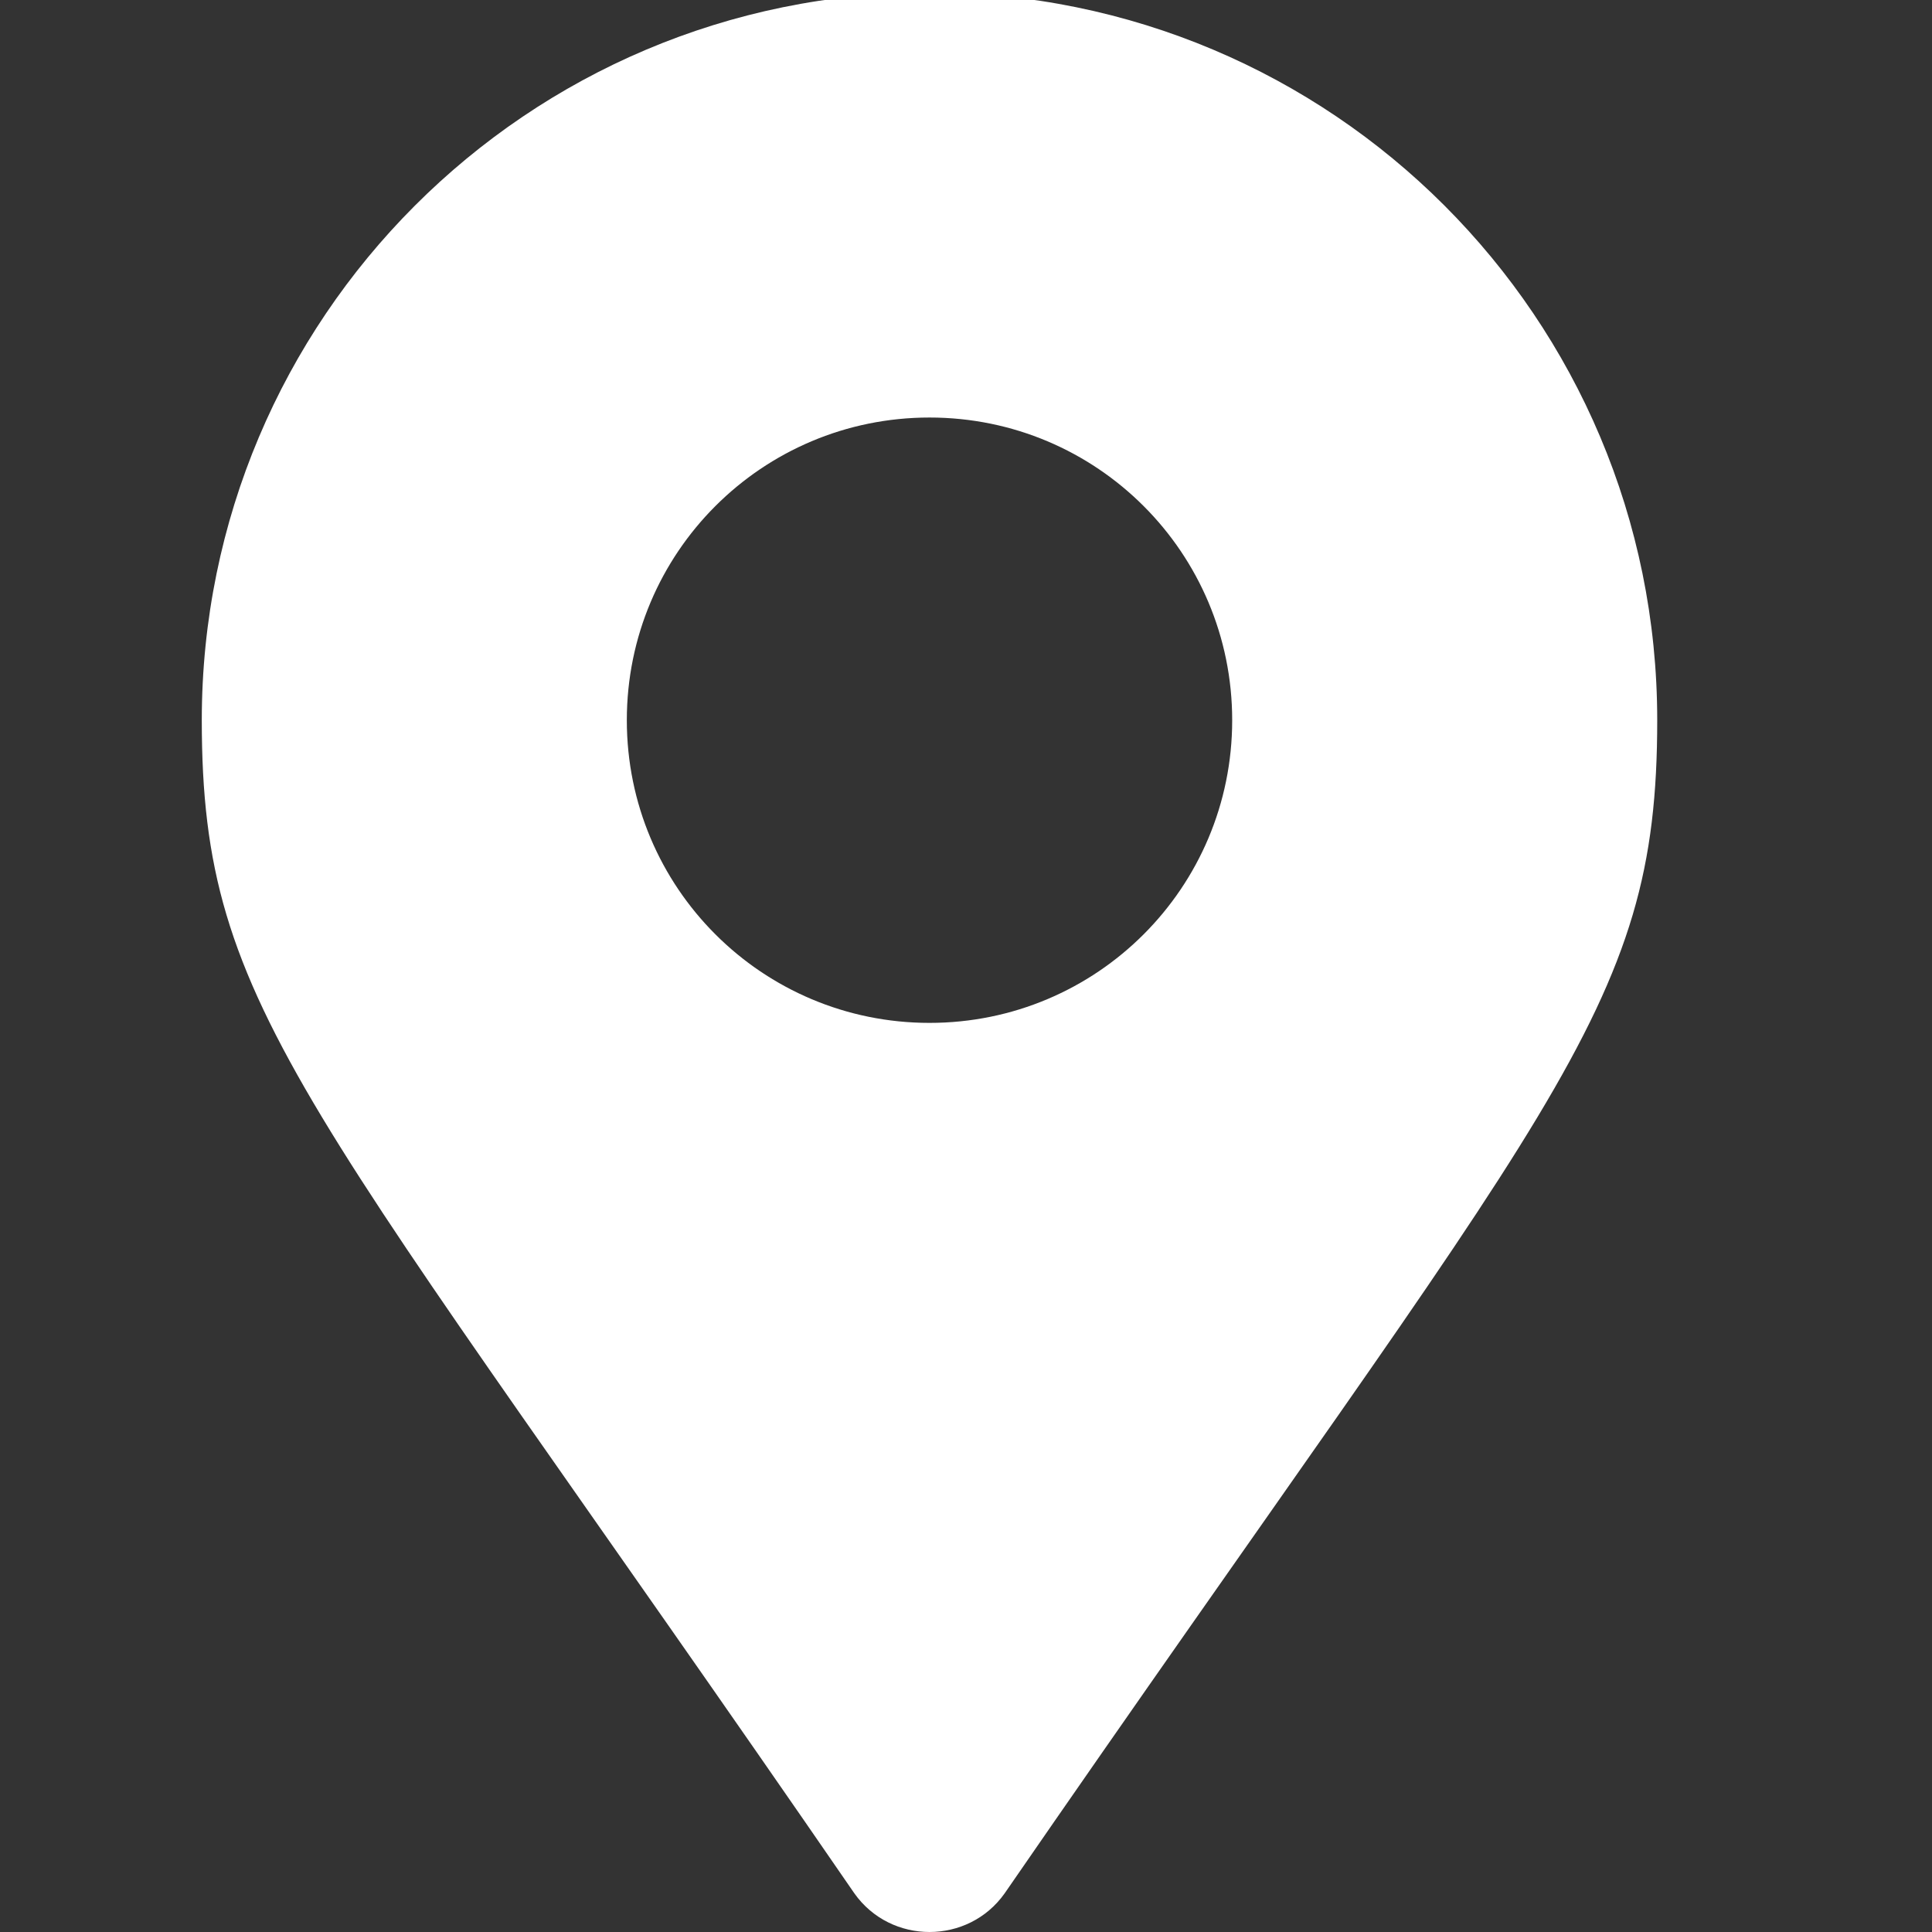 <?xml version="1.0" encoding="utf-8"?>
<!-- Generator: Adobe Illustrator 19.0.0, SVG Export Plug-In . SVG Version: 6.00 Build 0)  -->
<svg version="1.1" id="Livello_1" xmlns="http://www.w3.org/2000/svg" xmlns:xlink="http://www.w3.org/1999/xlink" x="0px" y="0px"
	 viewBox="0 0 180 180" style="enable-background:new 0 0 180 180;" xml:space="preserve">
<rect x="0" y="0" width="180" height="180" fill="#333333" stroke="none"/>
<style type="text/css">
	.st0{fill:#FFFFFF;}
</style>
<path id="XMLID_4_" class="st0" d="M79.6,176.4C28.4,102,18.8,94.4,18.8,67.1c0-37.4,30.3-67.8,67.8-67.8s67.8,30.3,67.8,67.8
	c0,27.3-9.5,34.9-60.8,109.3C90.2,181.2,83,181.2,79.6,176.4L79.6,176.4z M86.6,95.3c15.6,0,28.2-12.6,28.2-28.2
	s-12.6-28.2-28.2-28.2S58.4,51.5,58.4,67.1S71,95.3,86.6,95.3z"/>
</svg>
